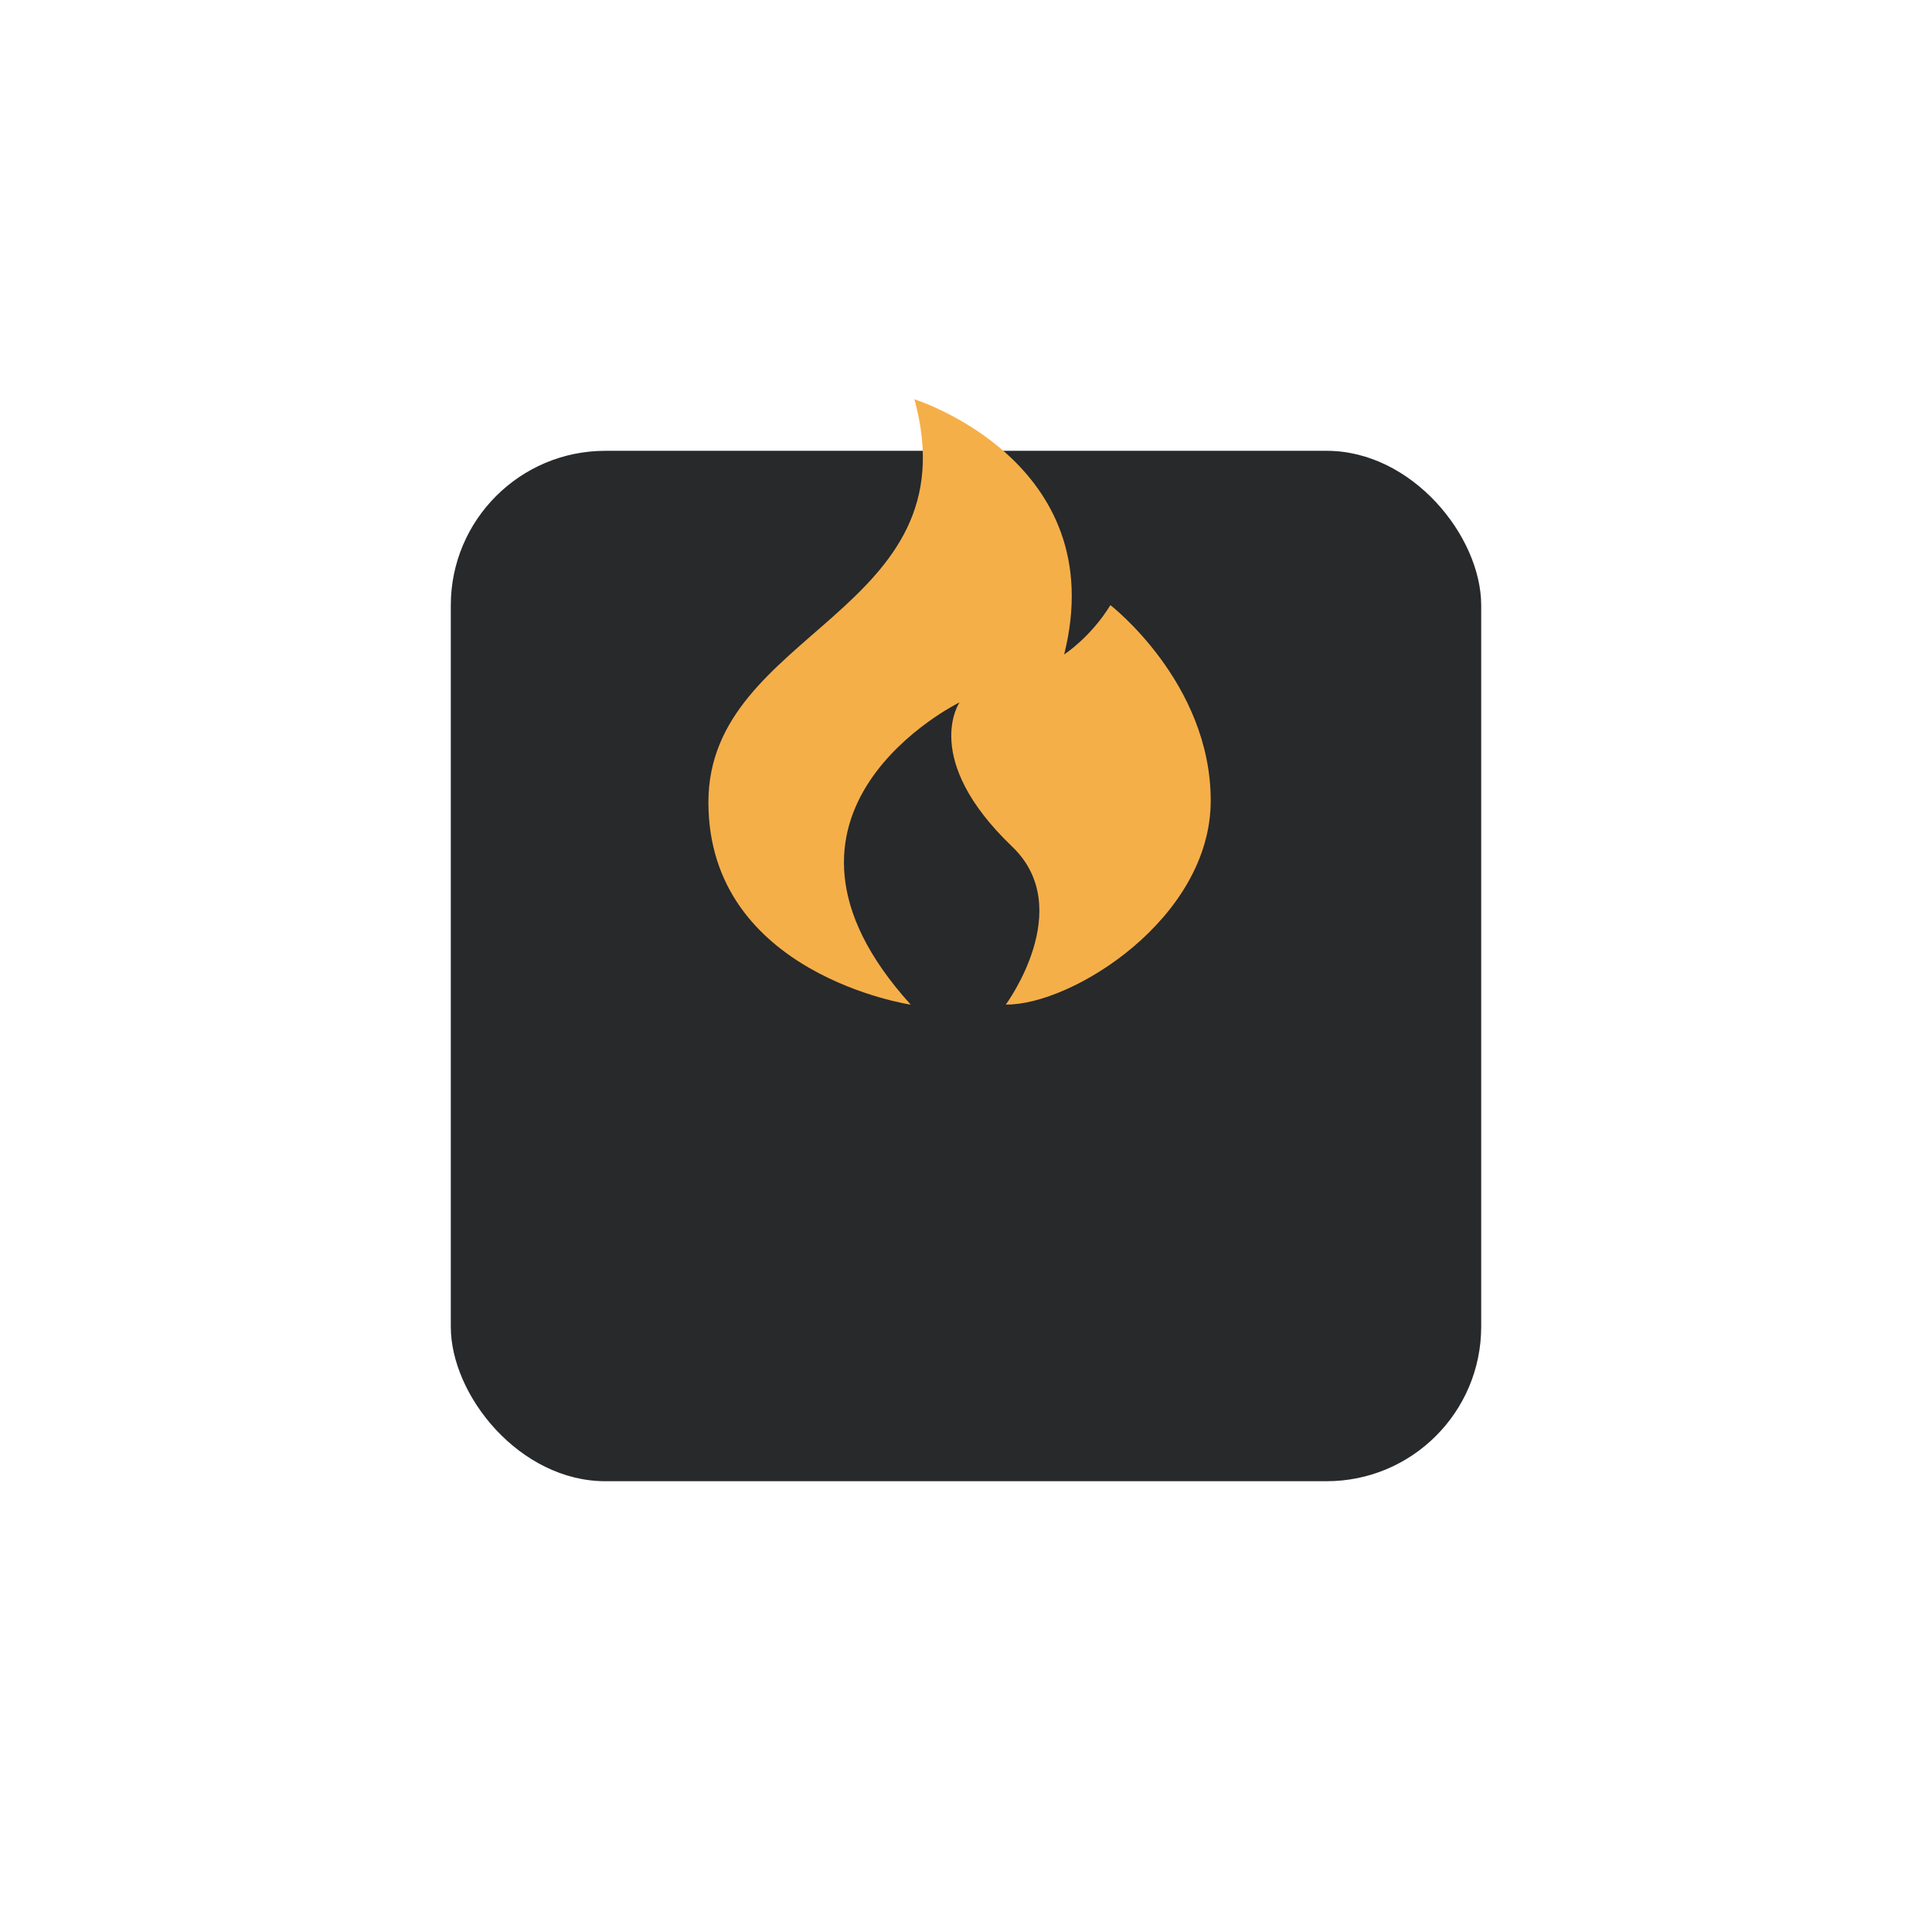 <?xml version="1.0" encoding="UTF-8"?> <svg xmlns="http://www.w3.org/2000/svg" width="150" height="150" viewBox="0 0 150 150" fill="none"><g filter="url(#filter0_d_203_1050)"><rect x="35" y="15.001" width="80" height="80" rx="12" fill="#27292B"></rect></g><path d="M70.71 78.001C70.71 78.001 55 75.675 55 62.284C55 48.892 75.541 47.614 70.995 31.001C70.995 31.001 86.376 35.816 82.621 50.811C82.621 50.811 84.655 49.512 86.212 46.982C86.212 46.982 94 53.001 94 62.16C94 71.32 83.204 78.058 78.09 77.995C78.09 77.995 83.608 70.541 78.588 65.735C71.462 58.913 74.499 54.532 74.499 54.532C74.499 54.532 57.135 63.03 70.71 78.001Z" fill="#F5AF49"></path><defs><filter id="filter0_d_203_1050" x="0" y="0.001" width="150" height="150" filterUnits="userSpaceOnUse" color-interpolation-filters="sRGB"><feFlood flood-opacity="0" result="BackgroundImageFix"></feFlood><feColorMatrix in="SourceAlpha" type="matrix" values="0 0 0 0 0 0 0 0 0 0 0 0 0 0 0 0 0 0 127 0" result="hardAlpha"></feColorMatrix><feOffset dy="20"></feOffset><feGaussianBlur stdDeviation="17.5"></feGaussianBlur><feComposite in2="hardAlpha" operator="out"></feComposite><feColorMatrix type="matrix" values="0 0 0 0 0.902 0 0 0 0 0.725 0 0 0 0 0.471 0 0 0 0.85 0"></feColorMatrix><feBlend mode="normal" in2="BackgroundImageFix" result="effect1_dropShadow_203_1050"></feBlend><feBlend mode="normal" in="SourceGraphic" in2="effect1_dropShadow_203_1050" result="shape"></feBlend></filter></defs></svg> 